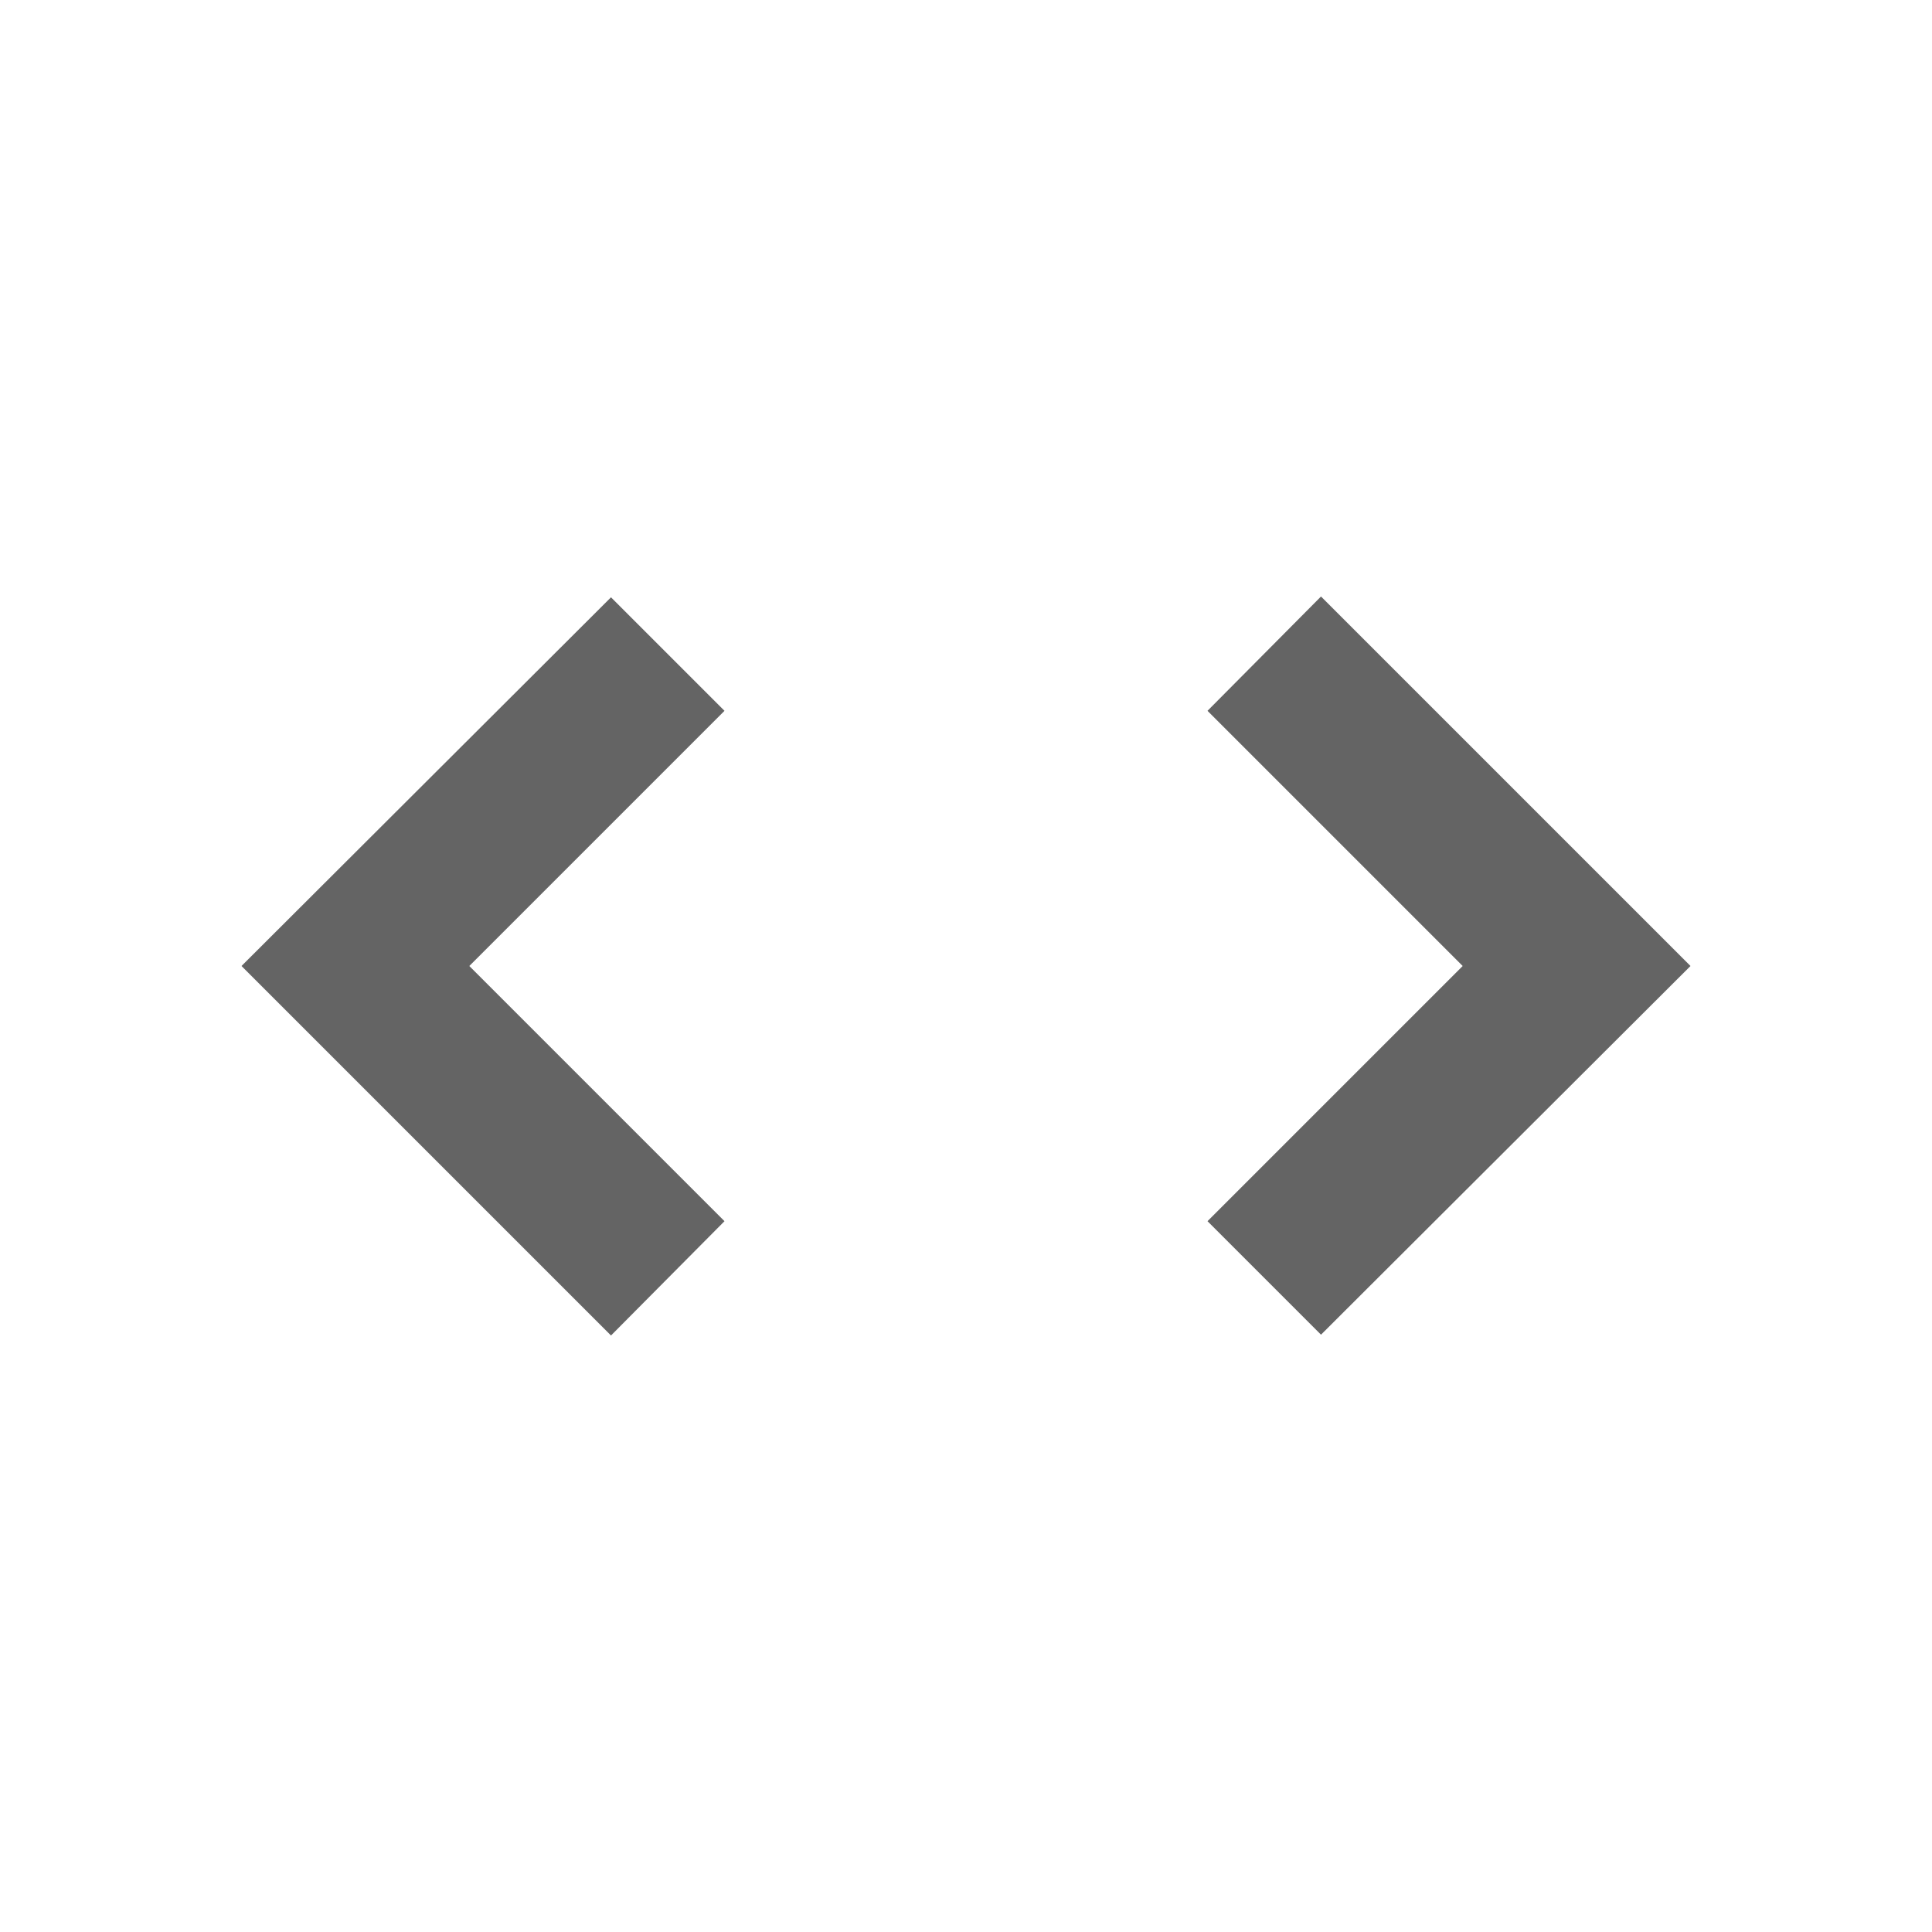 <?xml version="1.0"?>
<svg xmlns="http://www.w3.org/2000/svg" xmlns:xlink="http://www.w3.org/1999/xlink" aria-hidden="true" width="1em" height="1em" viewBox="0 0 24 24" data-icon="mdi:unfold-more-vertical" data-width="1em" data-height="1em" data-inline="false" class="iconify"><path d="M18.17 12L15 8.83l1.41-1.42L21 12l-4.59 4.58L15 15.17 18.17 12M5.83 12L9 15.17l-1.41 1.42L3 12l4.59-4.58L9 8.83 5.83 12z" fill="#646464"/></svg>
